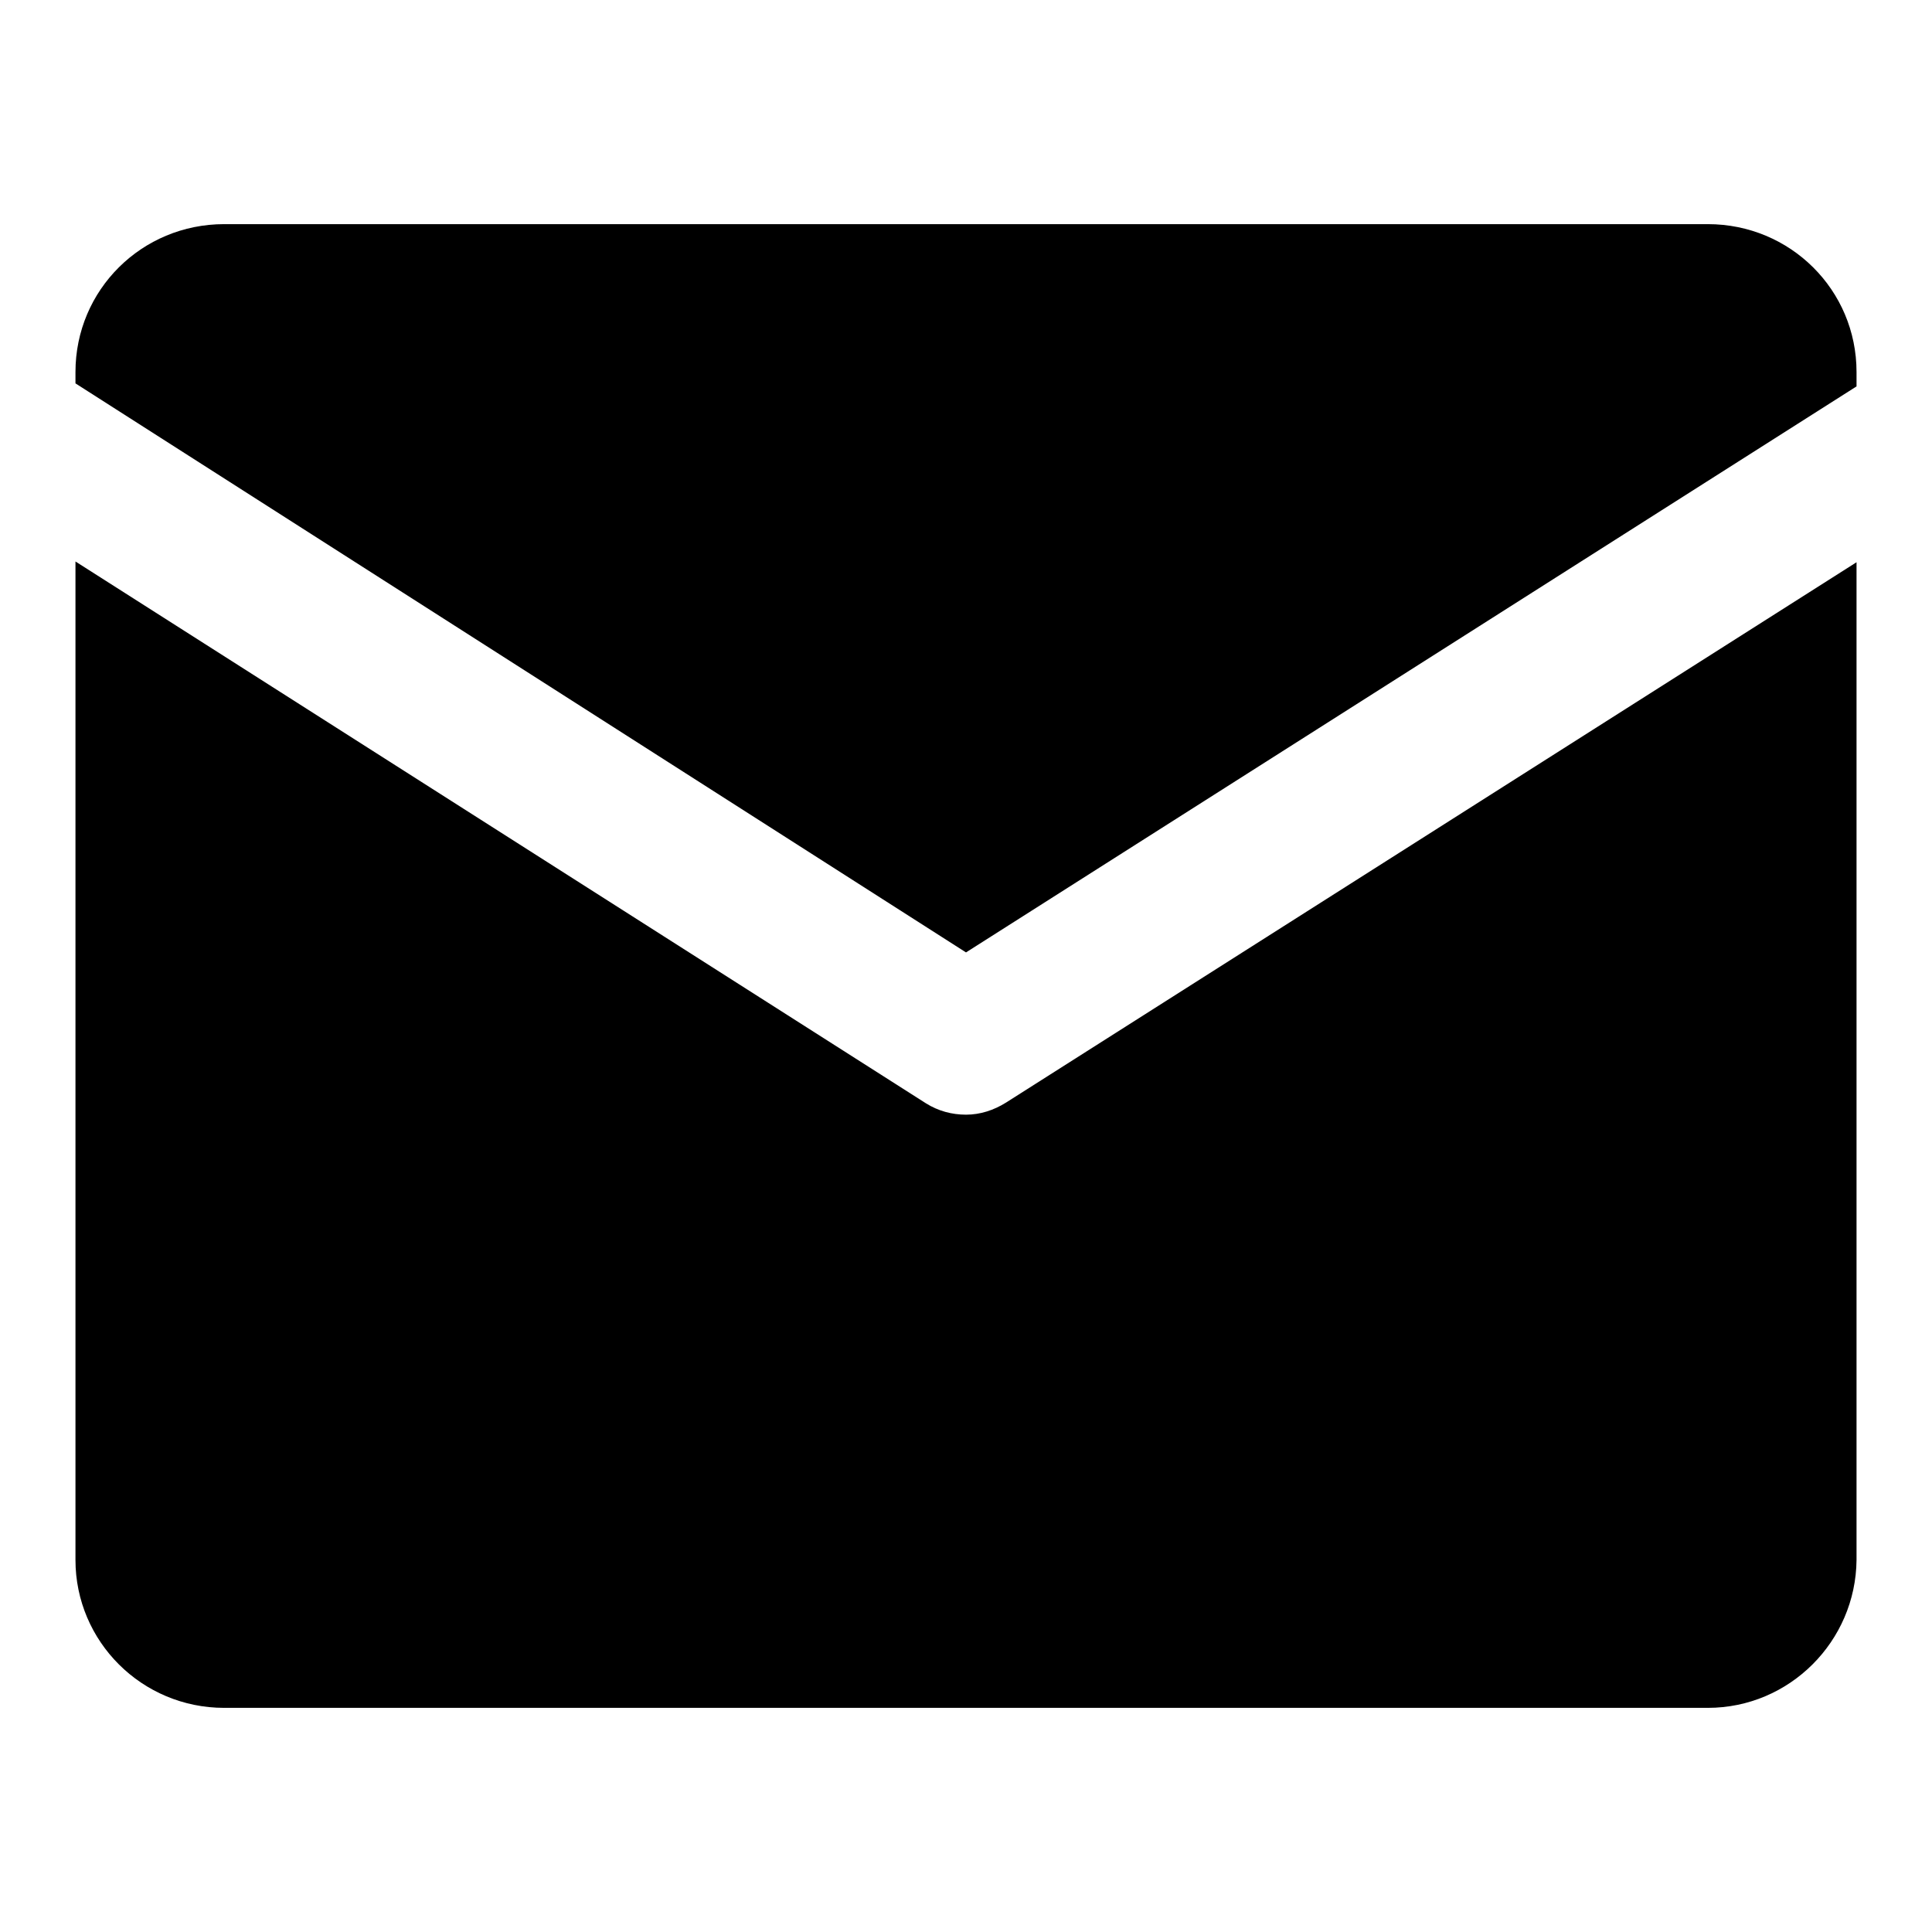 <?xml version="1.0" encoding="utf-8"?>
<!-- Svg Vector Icons : http://www.onlinewebfonts.com/icon -->
<!DOCTYPE svg PUBLIC "-//W3C//DTD SVG 1.1//EN" "http://www.w3.org/Graphics/SVG/1.1/DTD/svg11.dtd">
<svg version="1.1" xmlns="http://www.w3.org/2000/svg" xmlns:xlink="http://www.w3.org/1999/xlink" x="0px" y="0px" viewBox="0 0 256 256" enable-background="new 0 0 256 256" xml:space="preserve">
<g> <path fill="#000000" d="M128,147.7c-1.9,0-3.7-0.5-5.3-1.5L10,74.4v132.3c0,10.8,8.8,19.6,19.7,19.6h196.6 c10.8,0,19.6-8.8,19.7-19.6V74.5l-112.7,71.6C131.7,147.1,129.9,147.7,128,147.7 M226.3,29.7H29.7C18.8,29.7,10,38.4,10,49.3v1.5 l118,75.4l118-75v-1.9C246,38.4,237.2,29.7,226.3,29.7"/></g>
</svg>